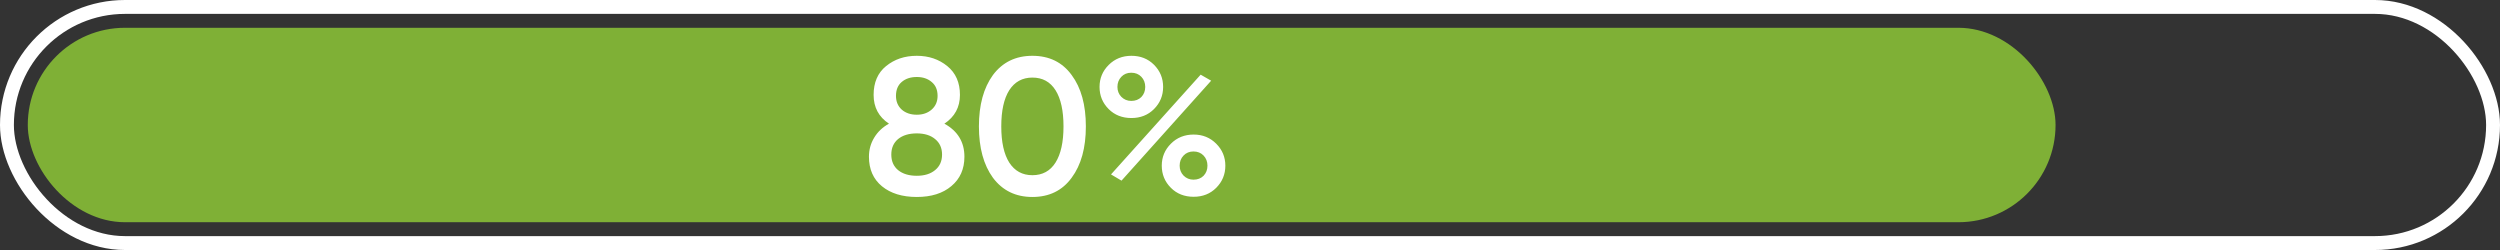 <?xml version="1.0" encoding="UTF-8"?> <svg xmlns="http://www.w3.org/2000/svg" width="180" height="18" viewBox="0 0 180 18" fill="none"><rect x="0" y="0" width="180" height="18" fill="#333333" stroke="none"/><rect x="0.5" y="0.5" width="179" height="17" rx="8.5" stroke="white"></rect><rect x="2" y="2" width="146" height="14" rx="7" fill="#7FB036"></rect><path d="M67.996 8.904C68.958 9.436 69.438 10.229 69.438 11.284C69.438 12.171 69.126 12.875 68.5 13.398C67.884 13.921 67.054 14.182 66.008 14.182C64.963 14.182 64.128 13.925 63.502 13.412C62.877 12.899 62.564 12.189 62.564 11.284C62.564 10.78 62.69 10.323 62.942 9.912C63.194 9.492 63.549 9.156 64.006 8.904C63.269 8.419 62.9 7.728 62.9 6.832C62.9 5.936 63.199 5.245 63.796 4.76C64.403 4.265 65.14 4.018 66.008 4.018C66.867 4.018 67.6 4.265 68.206 4.76C68.813 5.255 69.116 5.945 69.116 6.832C69.116 7.719 68.743 8.409 67.996 8.904ZM66.008 5.544C65.56 5.544 65.196 5.665 64.916 5.908C64.646 6.141 64.51 6.473 64.51 6.902C64.51 7.313 64.65 7.644 64.93 7.896C65.21 8.139 65.57 8.26 66.008 8.26C66.438 8.26 66.792 8.139 67.072 7.896C67.362 7.644 67.506 7.313 67.506 6.902C67.506 6.473 67.366 6.141 67.086 5.908C66.806 5.665 66.447 5.544 66.008 5.544ZM66.008 12.656C66.559 12.656 66.998 12.521 67.324 12.25C67.66 11.979 67.828 11.606 67.828 11.13C67.828 10.654 67.66 10.281 67.324 10.01C66.998 9.739 66.559 9.604 66.008 9.604C65.448 9.604 65 9.739 64.664 10.01C64.338 10.281 64.174 10.654 64.174 11.13C64.174 11.606 64.338 11.979 64.664 12.25C65 12.521 65.448 12.656 66.008 12.656ZM77.16 12.796C76.488 13.72 75.545 14.182 74.332 14.182C73.128 14.182 72.18 13.72 71.49 12.796C70.818 11.872 70.482 10.64 70.482 9.1C70.482 7.56 70.818 6.328 71.49 5.404C72.18 4.48 73.128 4.018 74.332 4.018C75.545 4.018 76.488 4.48 77.16 5.404C77.841 6.319 78.182 7.551 78.182 9.1C78.182 10.649 77.841 11.881 77.16 12.796ZM74.332 12.614C75.06 12.614 75.615 12.311 75.998 11.704C76.38 11.097 76.572 10.229 76.572 9.1C76.572 7.971 76.38 7.103 75.998 6.496C75.615 5.889 75.06 5.586 74.332 5.586C73.613 5.586 73.058 5.889 72.666 6.496C72.283 7.103 72.092 7.971 72.092 9.1C72.092 10.229 72.283 11.097 72.666 11.704C73.058 12.311 73.613 12.614 74.332 12.614ZM83.087 4.662C83.525 5.101 83.745 5.633 83.745 6.258C83.745 6.883 83.525 7.415 83.087 7.854C82.657 8.283 82.116 8.498 81.463 8.498C80.8 8.498 80.254 8.283 79.825 7.854C79.386 7.415 79.167 6.883 79.167 6.258C79.167 5.642 79.386 5.115 79.825 4.676C80.263 4.237 80.809 4.018 81.463 4.018C82.116 4.018 82.657 4.233 83.087 4.662ZM81.449 7.266C81.748 7.266 81.99 7.173 82.177 6.986C82.364 6.79 82.457 6.547 82.457 6.258C82.457 5.969 82.364 5.726 82.177 5.53C81.99 5.334 81.748 5.236 81.449 5.236C81.159 5.236 80.921 5.334 80.735 5.53C80.548 5.726 80.455 5.969 80.455 6.258C80.455 6.538 80.548 6.776 80.735 6.972C80.931 7.168 81.169 7.266 81.449 7.266ZM80.749 13.006L79.993 12.558L86.447 5.376L87.203 5.81L80.749 13.006ZM85.943 14.168C85.28 14.168 84.734 13.953 84.305 13.524C83.866 13.085 83.647 12.553 83.647 11.928C83.647 11.312 83.866 10.785 84.305 10.346C84.743 9.907 85.29 9.688 85.943 9.688C86.587 9.688 87.128 9.907 87.567 10.346C88.005 10.785 88.225 11.312 88.225 11.928C88.225 12.553 88.005 13.085 87.567 13.524C87.138 13.953 86.596 14.168 85.943 14.168ZM85.929 12.936C86.228 12.936 86.47 12.843 86.657 12.656C86.844 12.46 86.937 12.217 86.937 11.928C86.937 11.639 86.844 11.396 86.657 11.2C86.47 11.004 86.228 10.906 85.929 10.906C85.639 10.906 85.401 11.004 85.215 11.2C85.028 11.396 84.935 11.639 84.935 11.928C84.935 12.208 85.028 12.446 85.215 12.642C85.411 12.838 85.649 12.936 85.929 12.936Z" fill="white"></path></svg> 